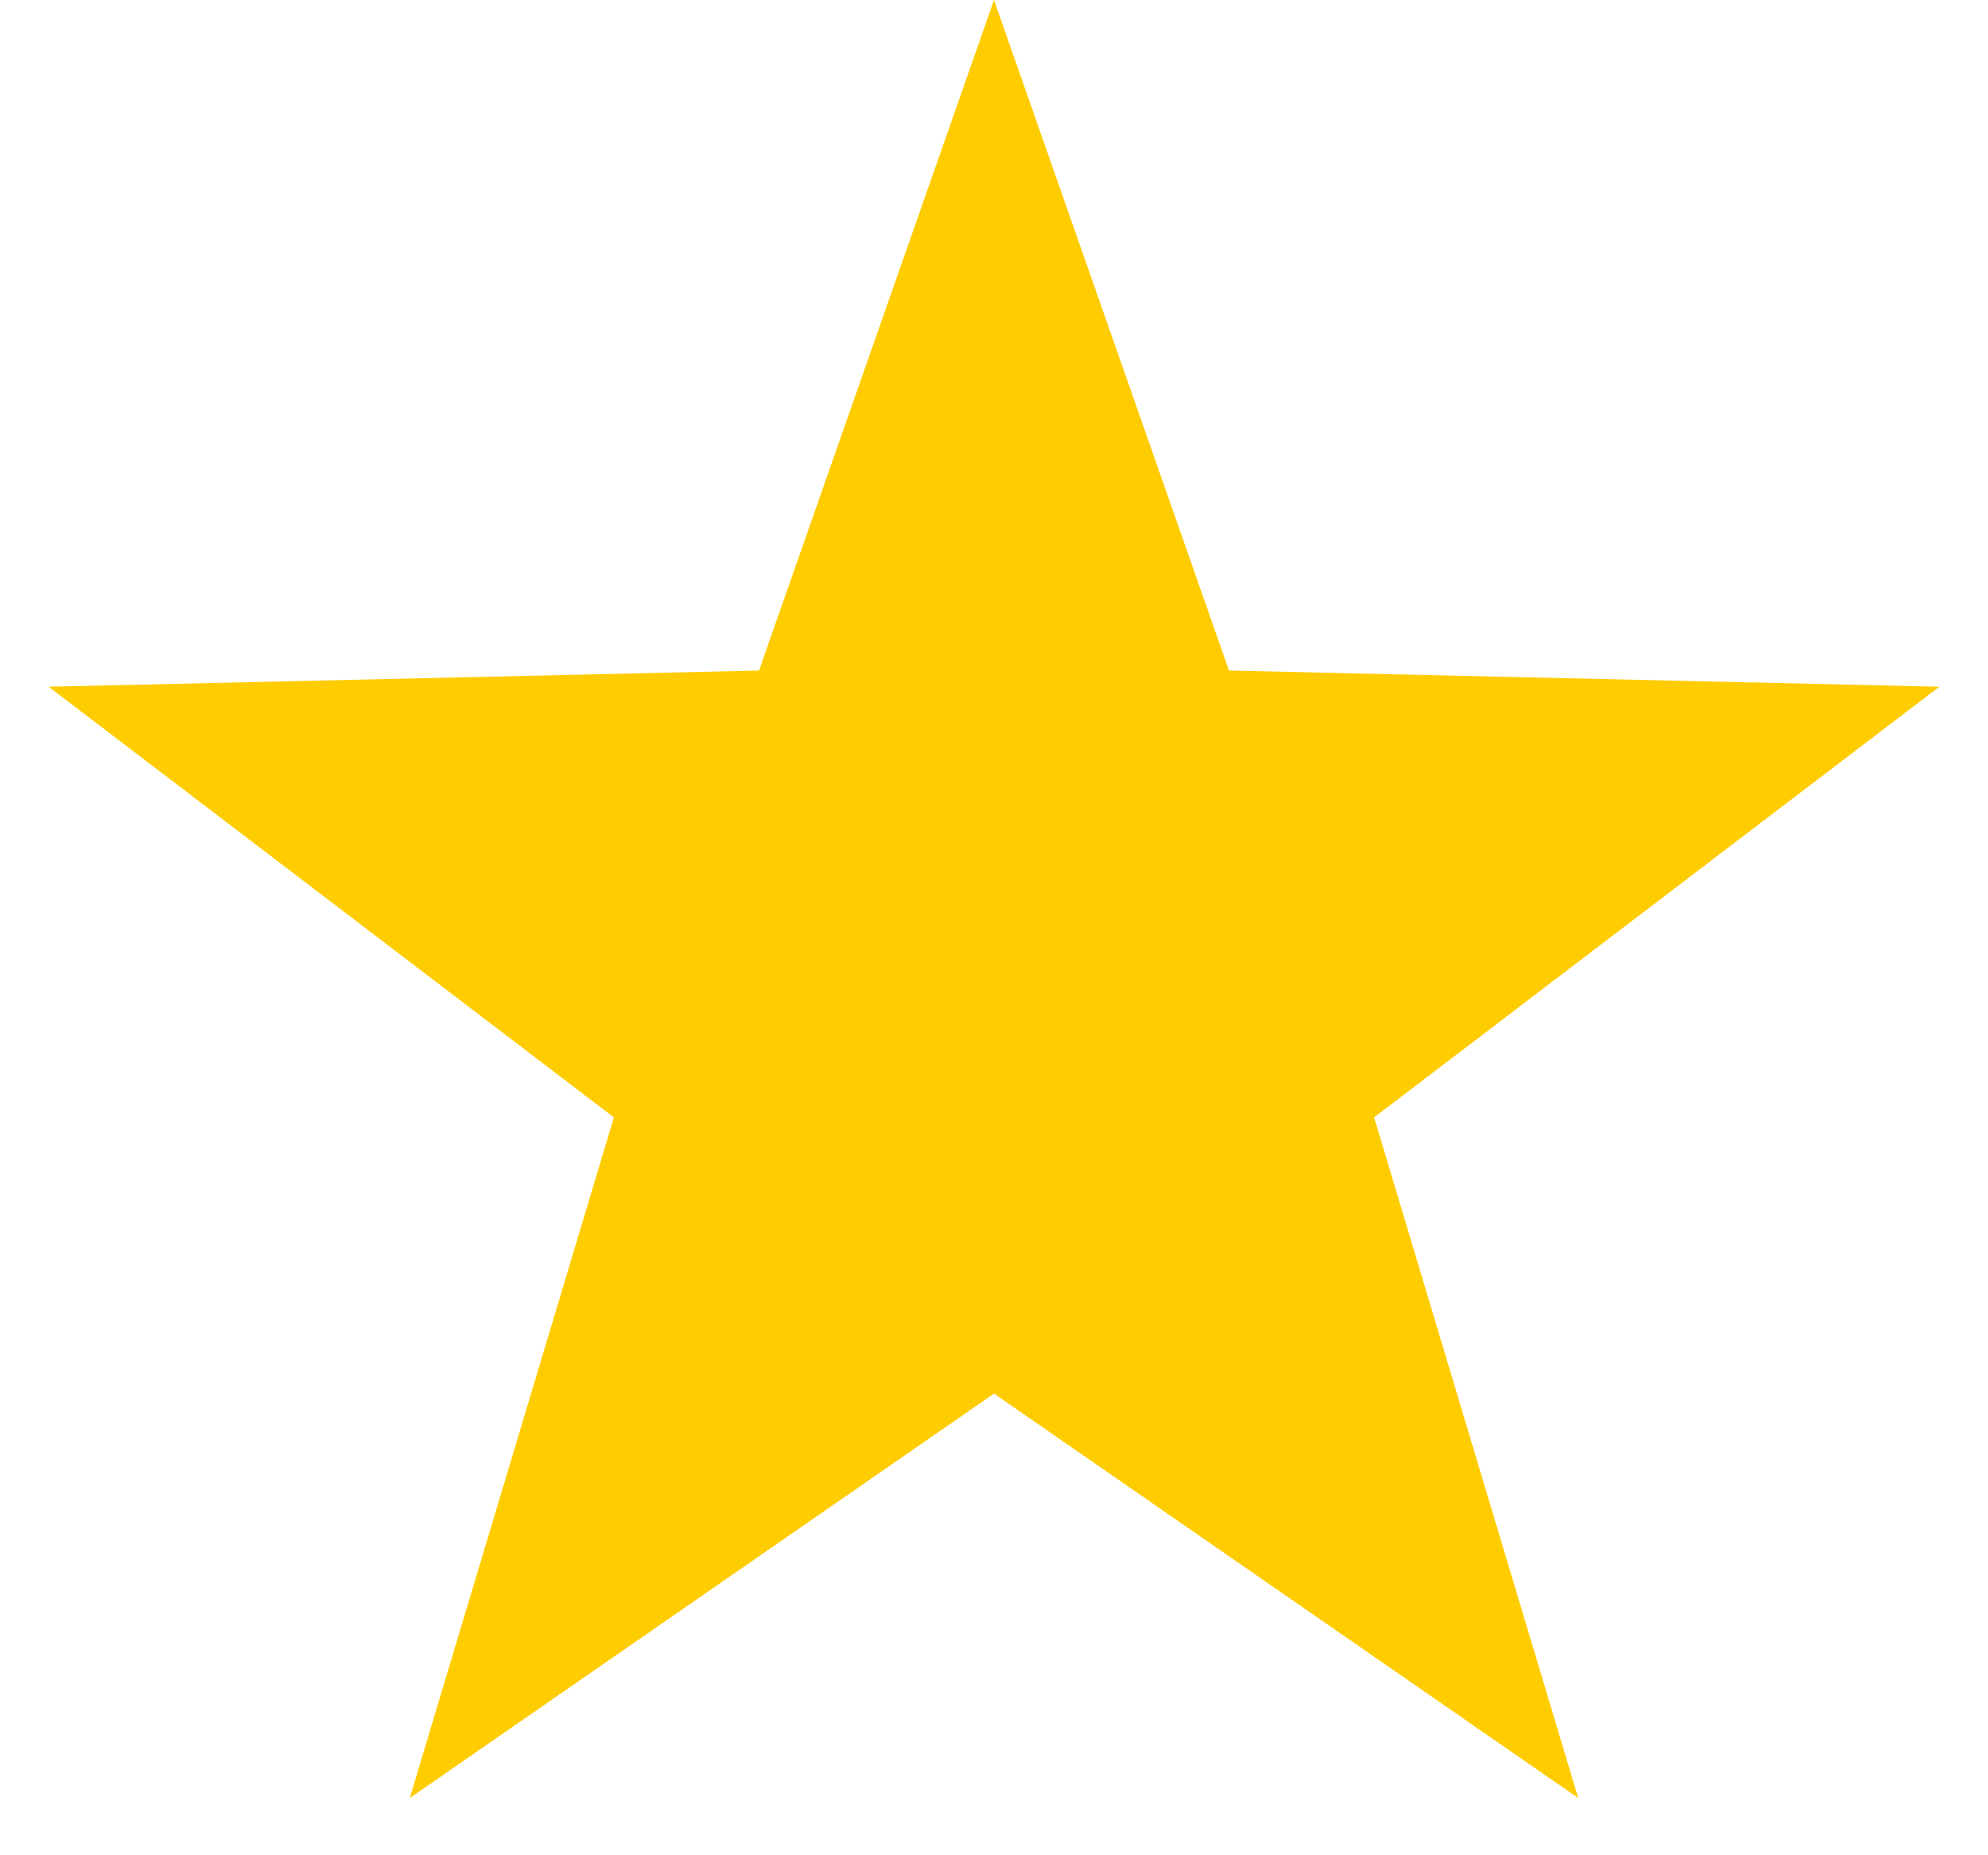 <?xml version="1.0" encoding="UTF-8"?>
<svg width="15px" height="14px" viewBox="0 0 15 14" version="1.1" xmlns="http://www.w3.org/2000/svg" xmlns:xlink="http://www.w3.org/1999/xlink">
    <!-- Generator: Sketch 49.3 (51167) - http://www.bohemiancoding.com/sketch -->
    <title>trustedshop-star</title>
    <desc>Created with Sketch.</desc>
    <defs></defs>
    <g id="Page-1" stroke="none" stroke-width="1" fill="none" fill-rule="evenodd">
        <g id="trustedshop-star" fill="#FFCC00" fill-rule="nonzero">
            <polygon id="Shape" points="7.5 10.516 3.092 13.568 4.632 8.432 0.367 5.182 5.727 5.06 7.5 0 9.273 5.06 14.633 5.182 10.368 8.432 11.908 13.568"></polygon>
        </g>
    </g>
</svg>